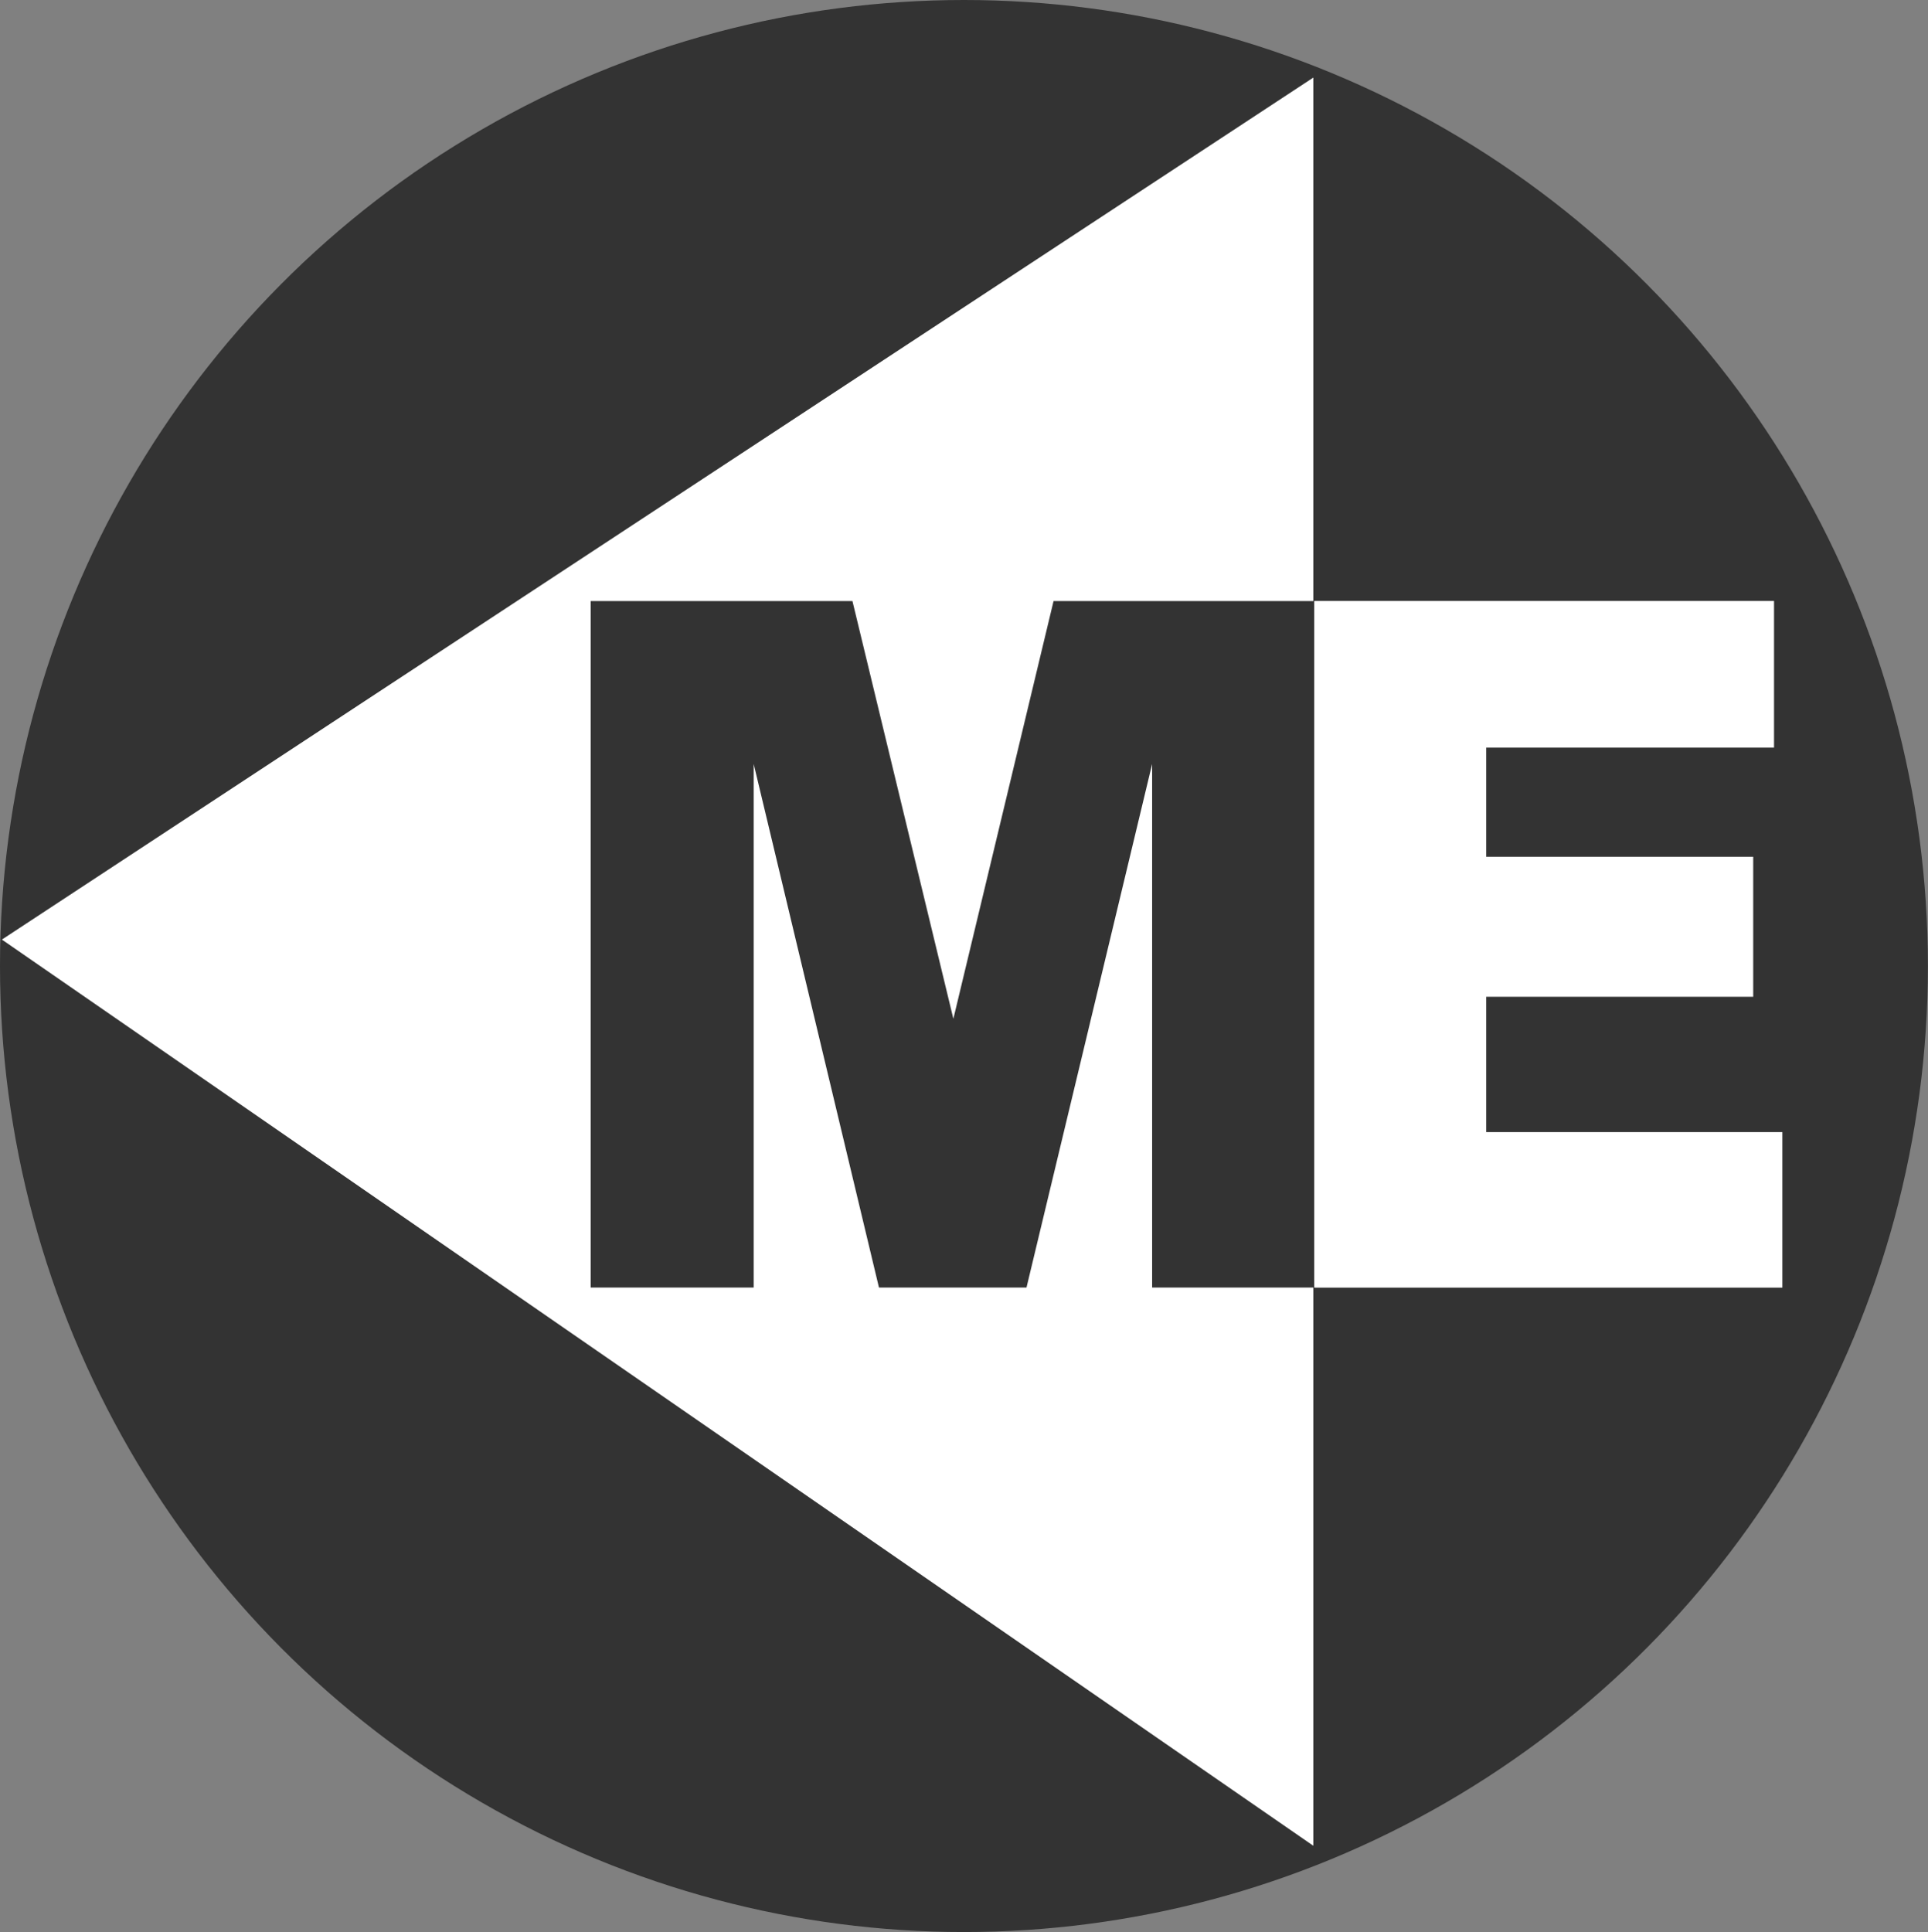 <?xml version="1.0" encoding="utf-8"?>
<!-- Generator: Adobe Illustrator 26.3.1, SVG Export Plug-In . SVG Version: 6.00 Build 0)  -->
<svg version="1.1" id="Ebene_1" xmlns="http://www.w3.org/2000/svg" xmlns:xlink="http://www.w3.org/1999/xlink" x="0px" y="0px"
	 viewBox="0 0 2130.1 2134.4" style="enable-background:new 0 0 2130.1 2134.4;" xml:space="preserve">
<rect x="0" y="0" width="2130.1" height="2134.4" fill="#808080" stroke="none"/>
<style type="text/css">
	.st0{fill:#333333;}
	.st1{fill:#FFFFFF;}
</style>
<g>
	<ellipse class="st0" cx="1065" cy="1067.2" rx="1065" ry="1067.2"/>
	<polygon class="st1" points="2.1,1038 1451,85.7 1451,1908 1451,2039.1 	"/>
	<g>
		<path class="st0" d="M652.6,664h289.2l111.5,461.5L1164,664h289v758.4h-180.1V844l-138.8,578.4h-163L832.7,844v578.4H652.6V664z"
			/>
	</g>
	<g>
		<path class="st1" d="M1452,663.9h508v162h-318v120.6h295v154.7h-295v149.5h327.2v171.8H1452V663.9z"/>
	</g>
</g>
</svg>
